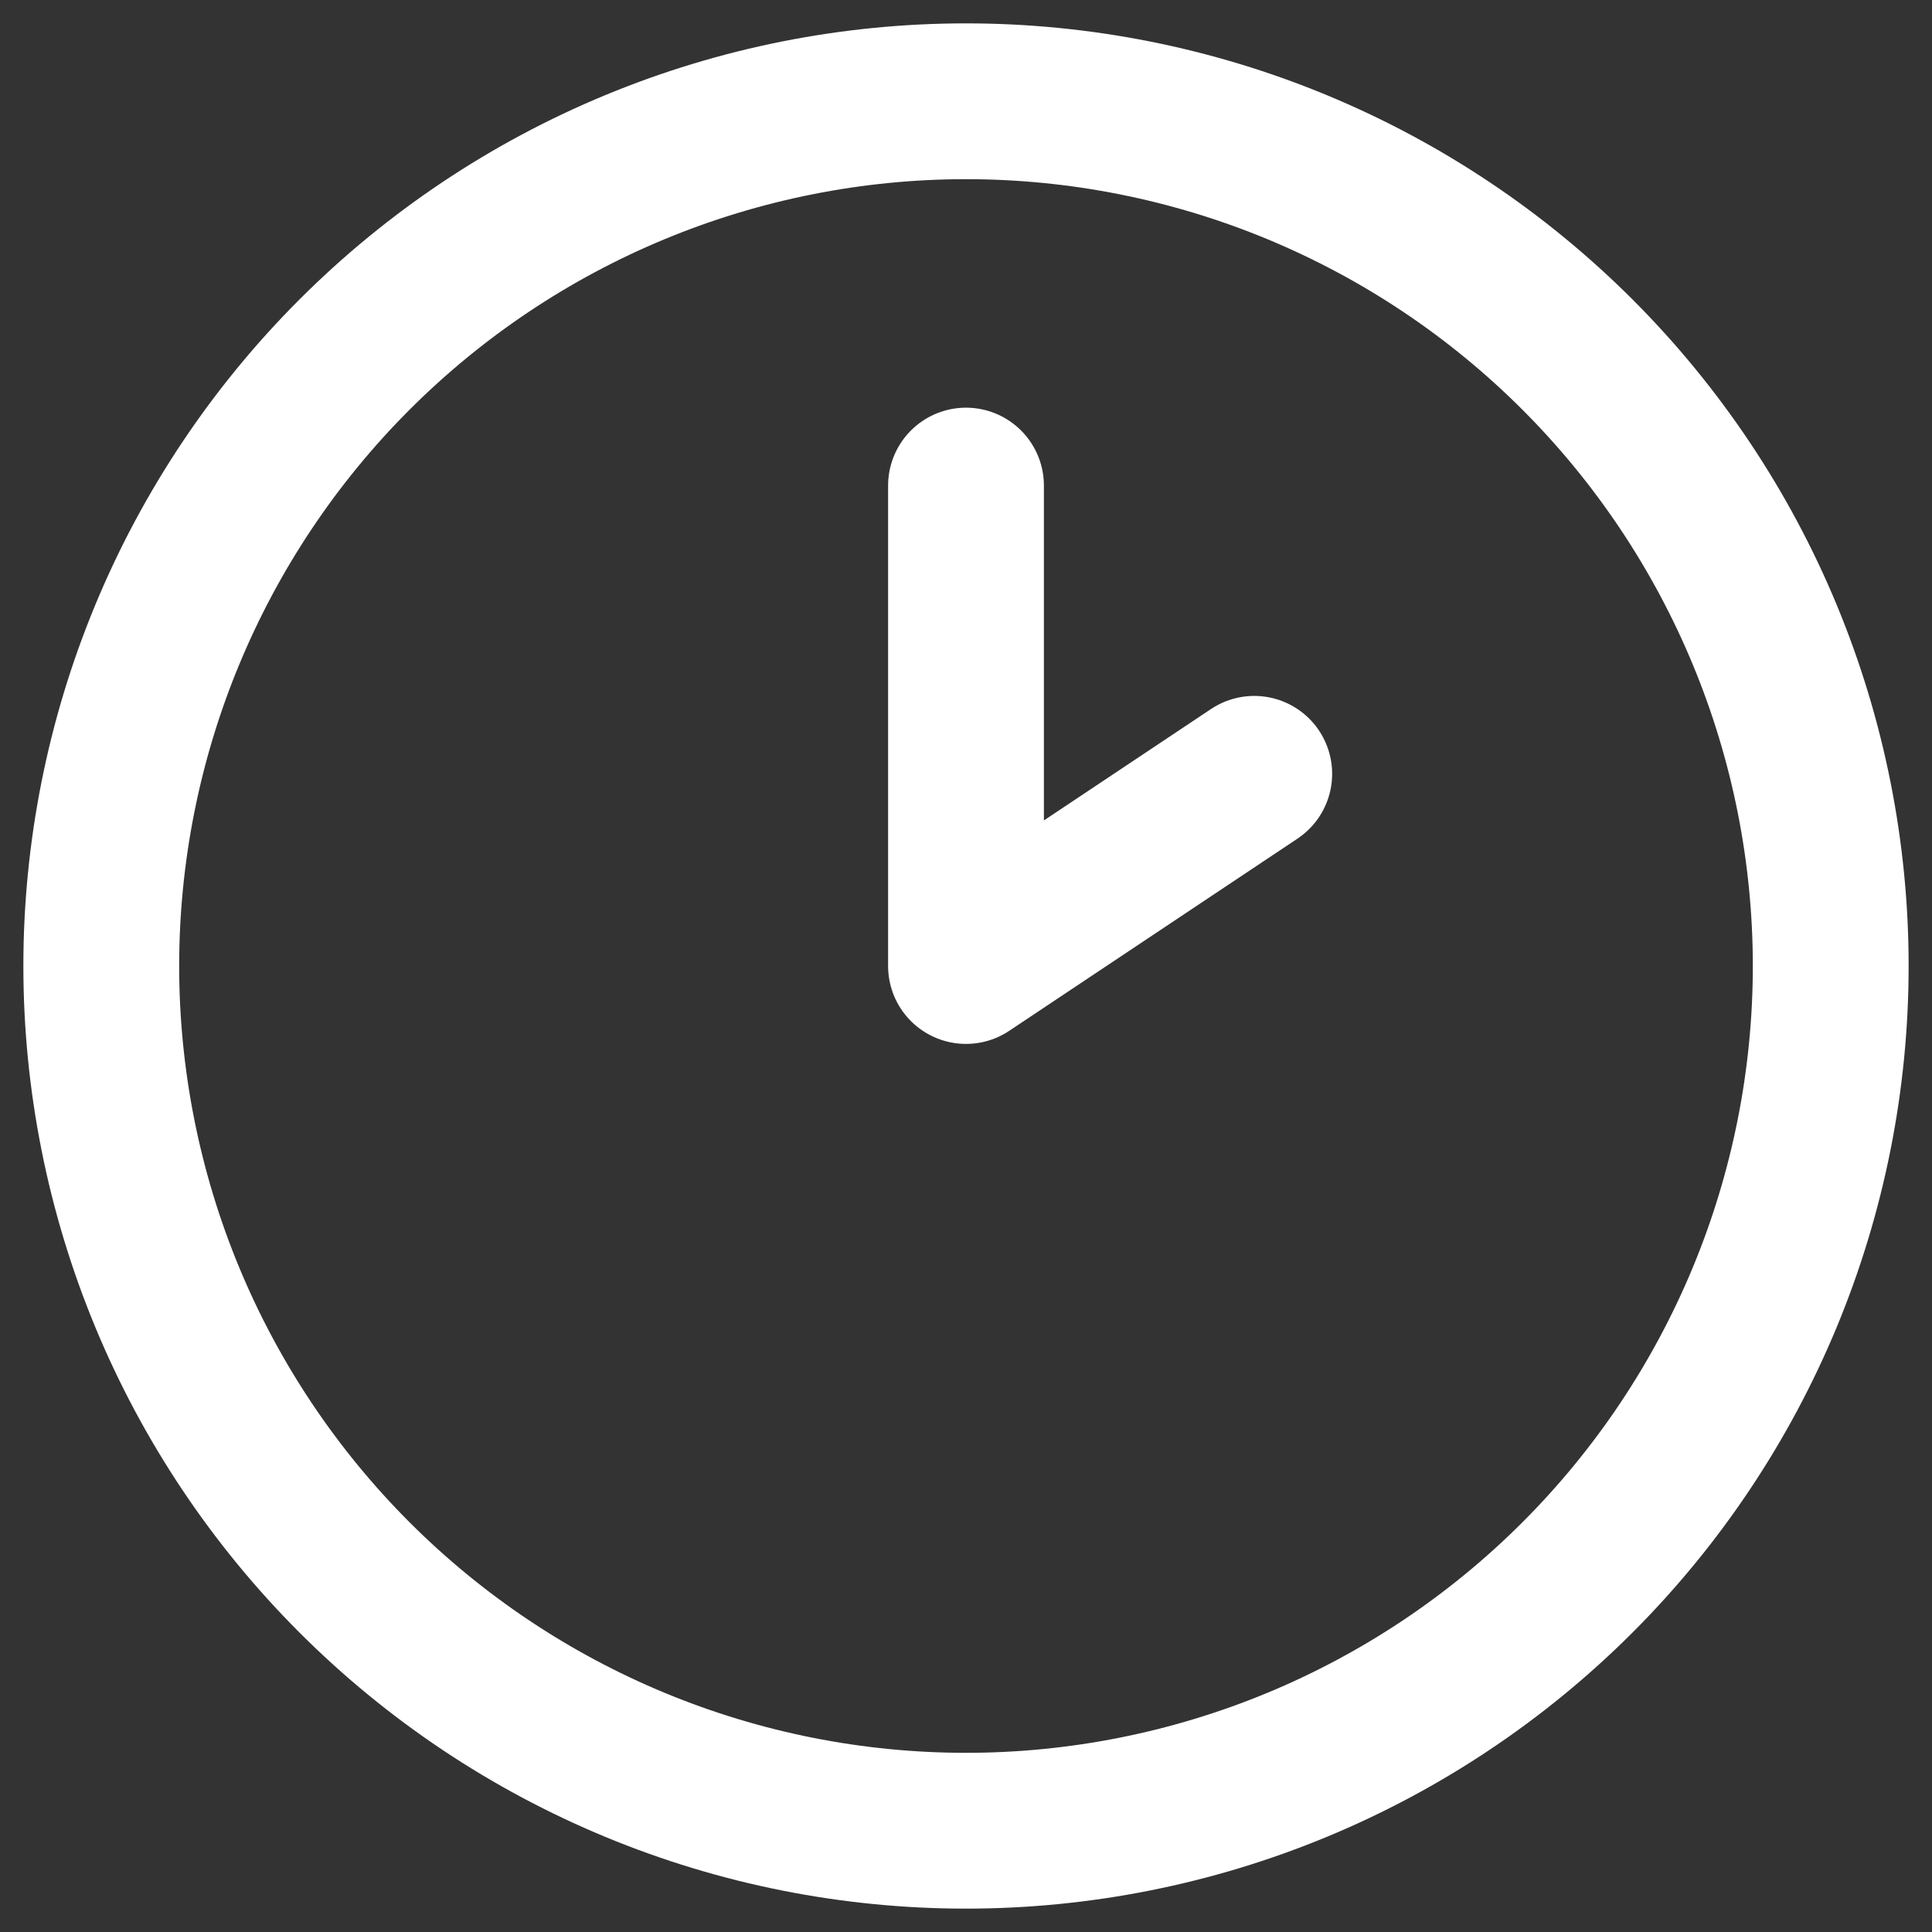 <svg width="62" height="62" viewBox="0 0 62 62" fill="none" xmlns="http://www.w3.org/2000/svg">
<rect x="0" y="0" width="62" height="62" fill="#333333" stroke="none"/>
<path d="M40.25 24.833L31 31V15.583M3.25 31C3.25 34.644 3.968 38.253 5.362 41.62C6.757 44.986 8.801 48.045 11.378 50.622C13.955 53.199 17.014 55.243 20.381 56.638C23.747 58.032 27.356 58.75 31 58.75C34.644 58.75 38.253 58.032 41.62 56.638C44.986 55.243 48.045 53.199 50.622 50.622C53.199 48.045 55.243 44.986 56.638 41.62C58.032 38.253 58.75 34.644 58.75 31C58.75 27.356 58.032 23.747 56.638 20.381C55.243 17.014 53.199 13.955 50.622 11.378C48.045 8.801 44.986 6.757 41.62 5.362C38.253 3.968 34.644 3.25 31 3.25C27.356 3.25 23.747 3.968 20.381 5.362C17.014 6.757 13.955 8.801 11.378 11.378C8.801 13.955 6.757 17.014 5.362 20.381C3.968 23.747 3.25 27.356 3.25 31Z" stroke="white" stroke-width="5" stroke-linecap="round" stroke-linejoin="round"/>
</svg>
